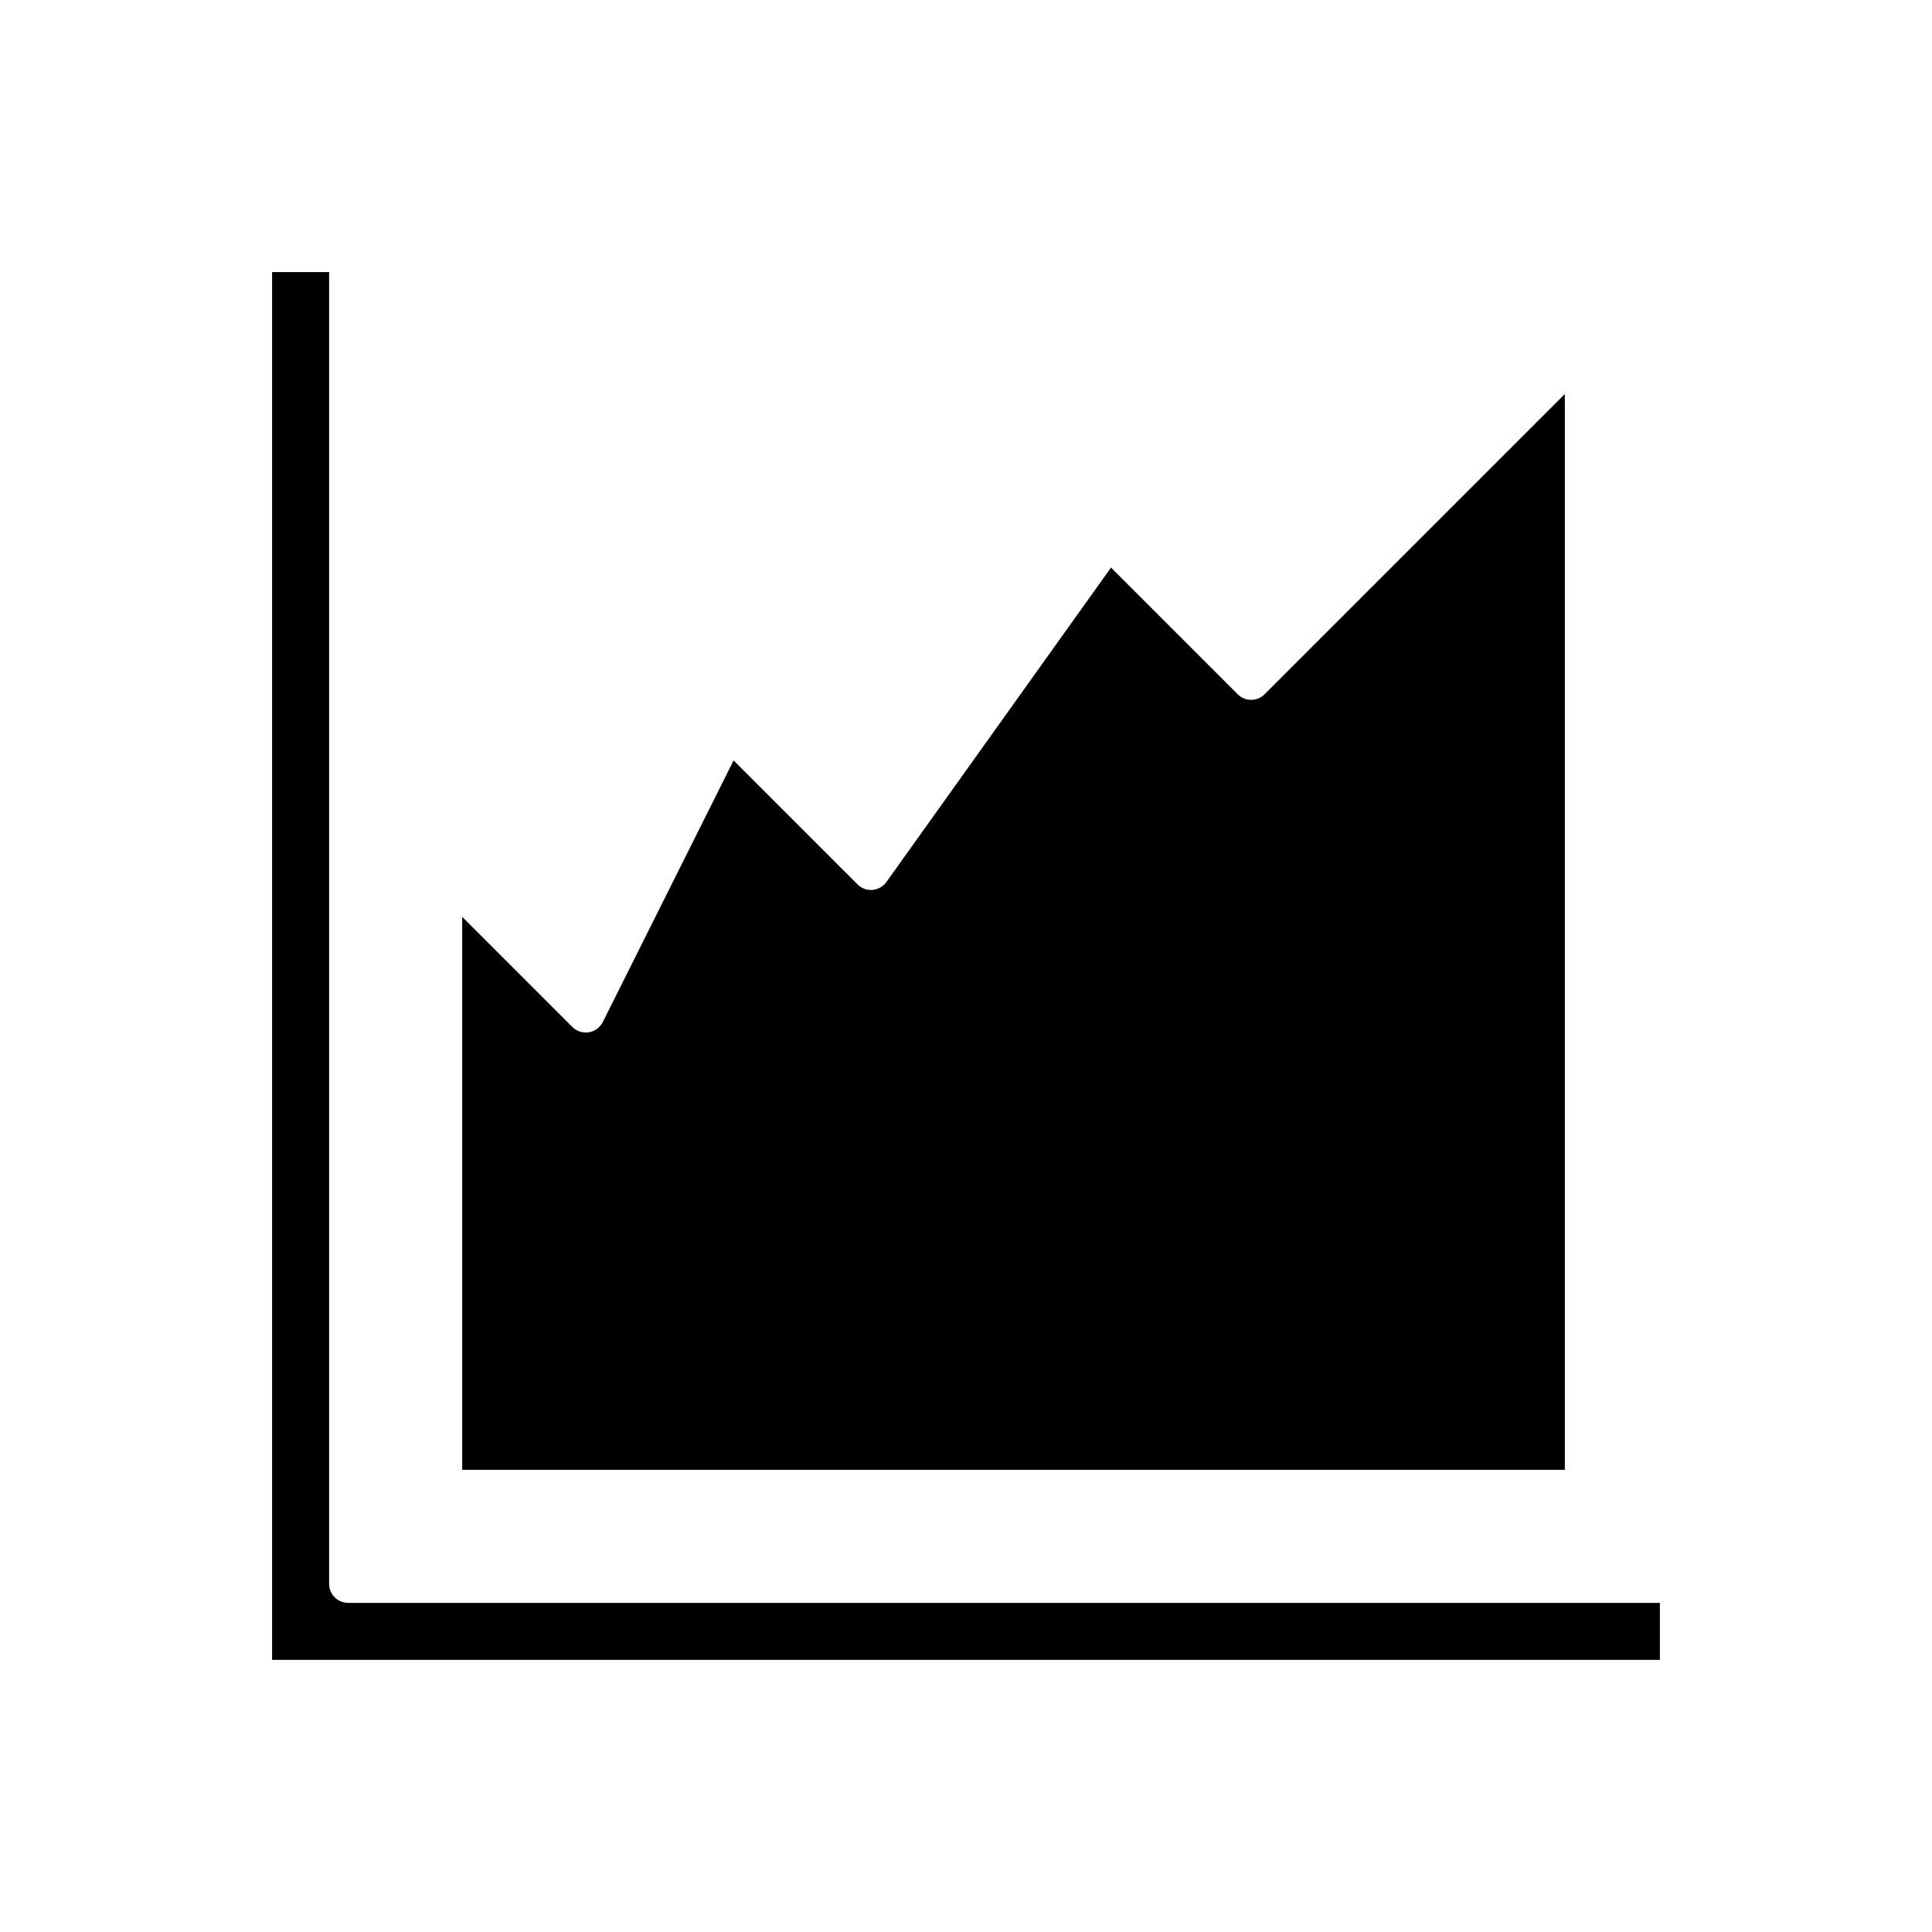 <?xml version="1.0" encoding="UTF-8"?>
<!-- Uploaded to: ICON Repo, www.svgrepo.com, Generator: ICON Repo Mixer Tools -->
<svg fill="#000000" width="800px" height="800px" version="1.1" viewBox="144 144 512 512" xmlns="http://www.w3.org/2000/svg">
 <g>
  <path d="m231.22 563.74v-347.63h-15.113v367.78h367.78v-15.113h-347.63c-2.785-0.004-5.039-2.258-5.039-5.039z"/>
  <path d="m472.01 327.99-33.582-33.578-59.516 83.324c-0.859 1.207-2.211 1.969-3.684 2.094-1.5 0.133-2.934-0.41-3.977-1.457l-32.844-32.844-34.66 69.32c-0.727 1.449-2.102 2.461-3.699 2.723-1.598 0.234-3.227-0.27-4.367-1.41l-29.191-29.191v146.54h292.21v-285.09l-79.566 79.566c-1.969 1.969-5.156 1.969-7.125 0z"/>
 </g>
</svg>